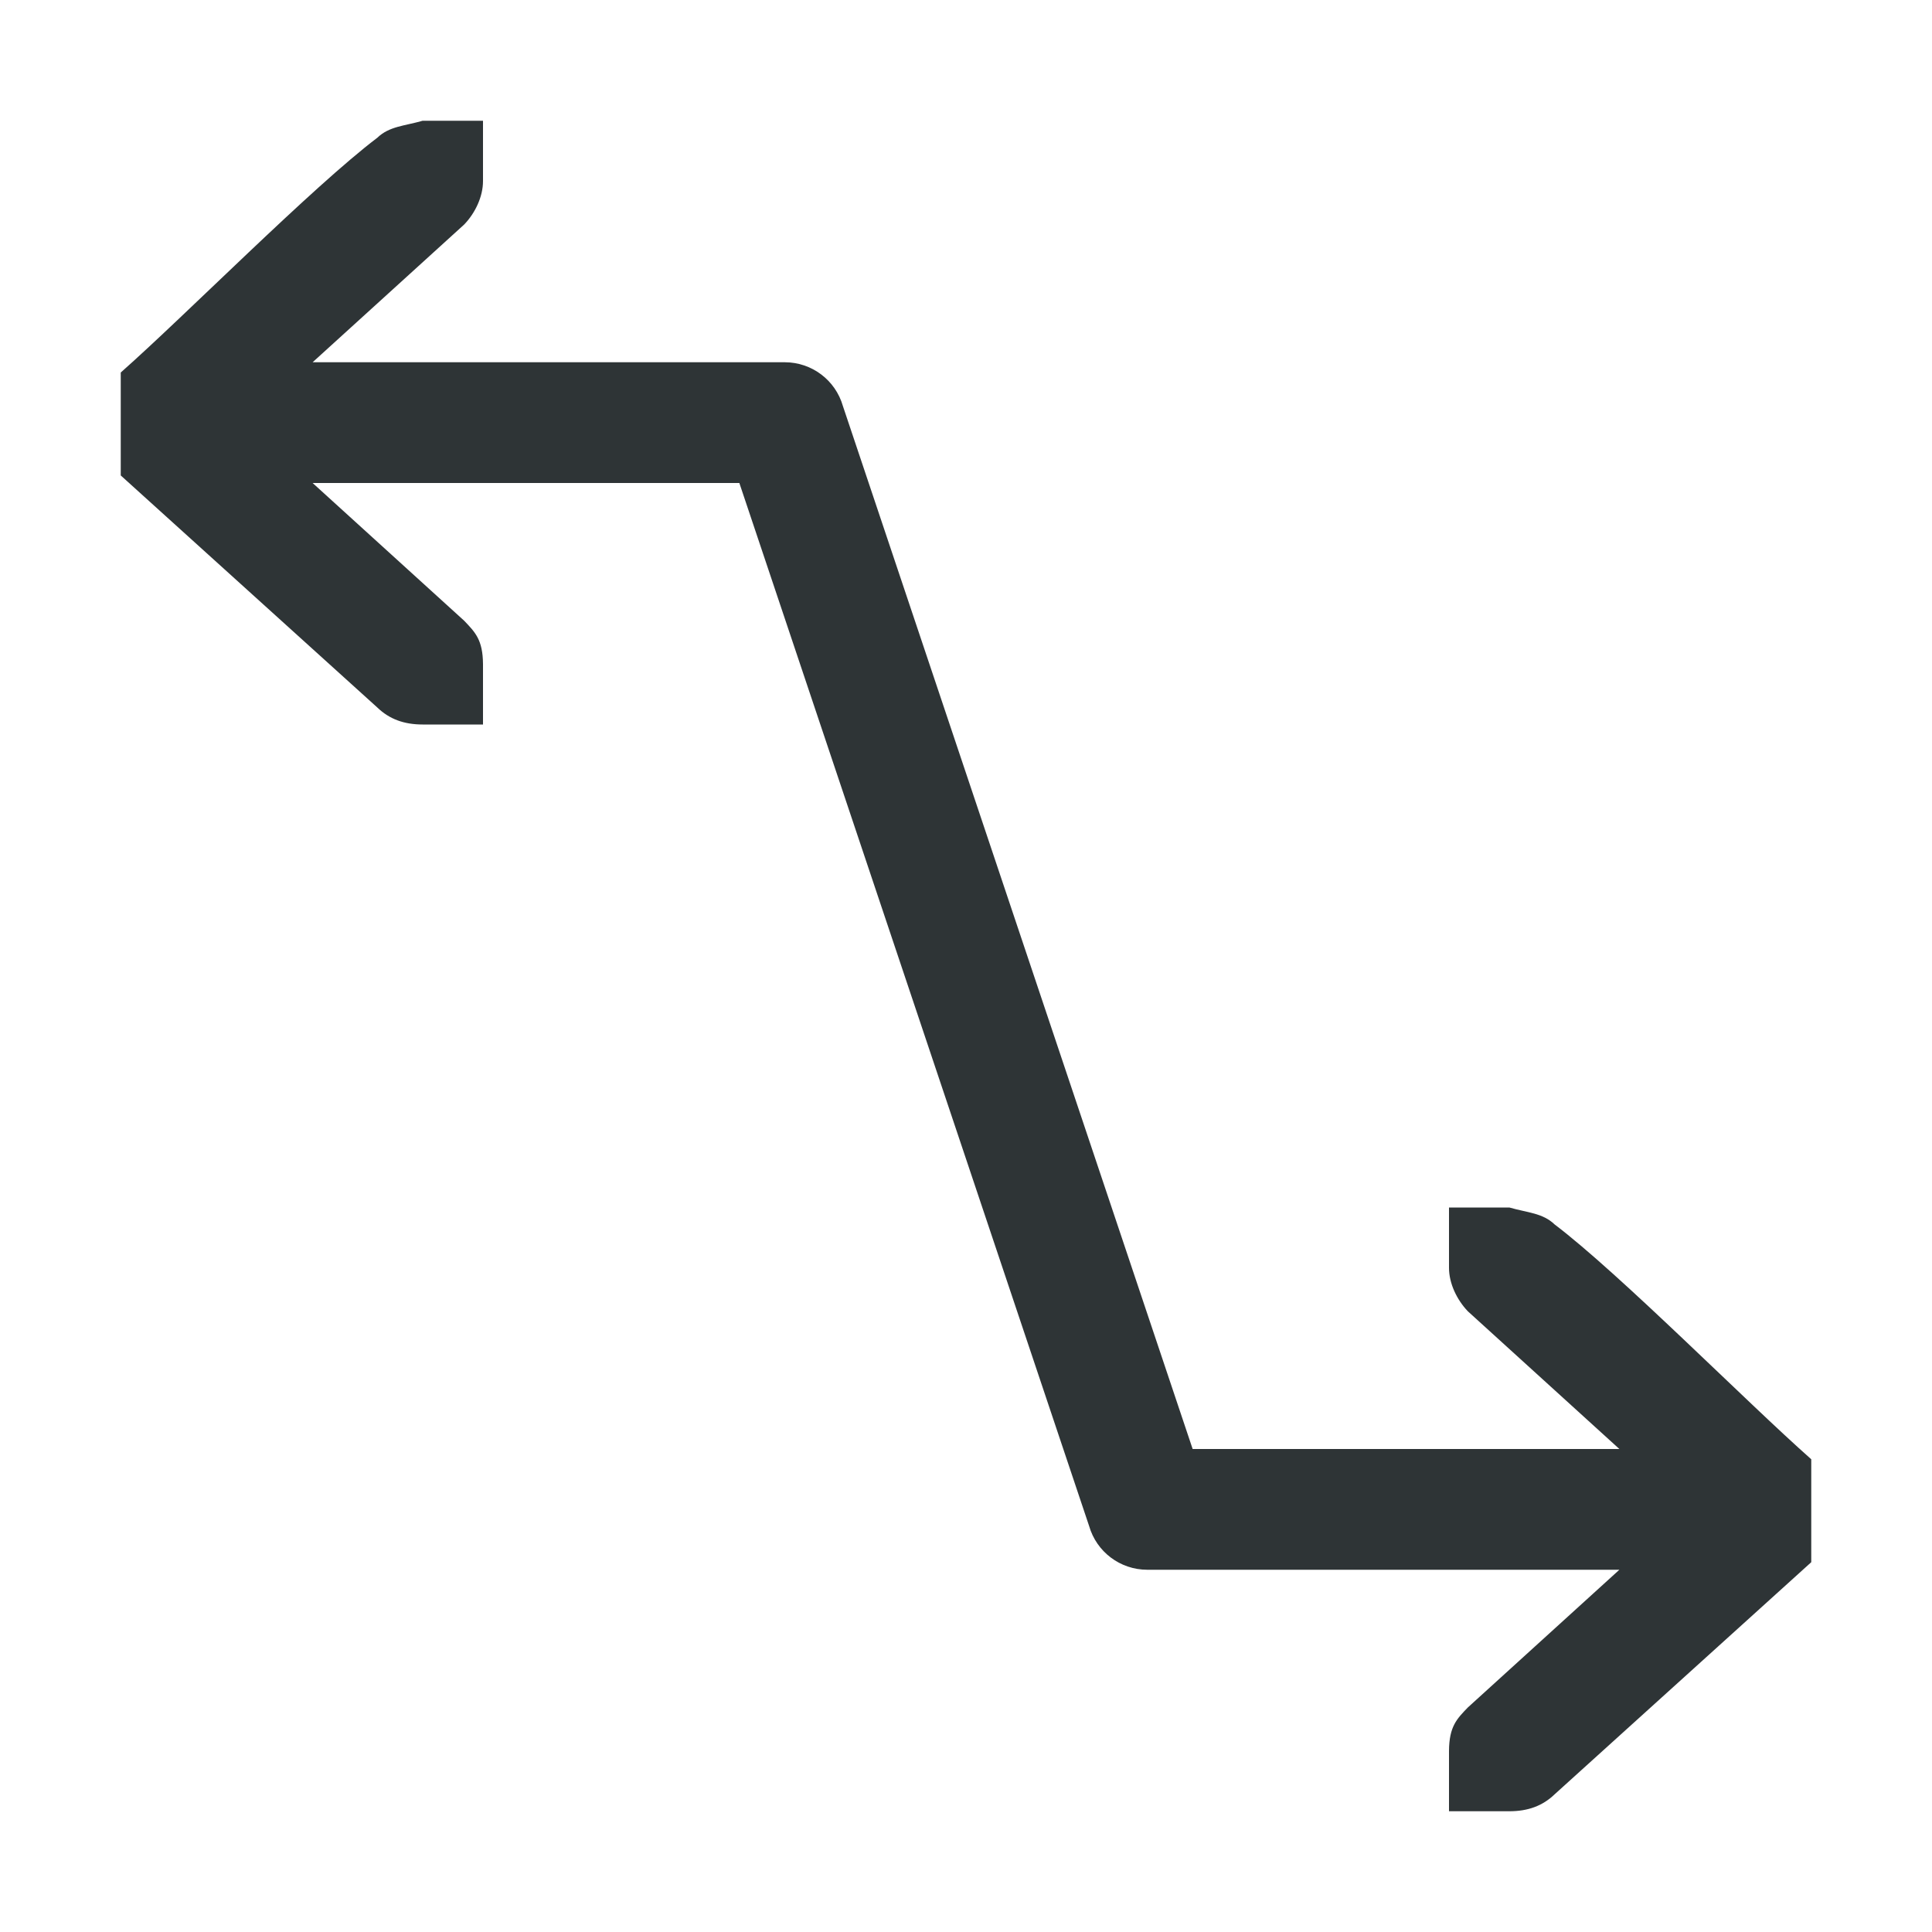 <svg viewBox="0 0 32 32" xmlns="http://www.w3.org/2000/svg"><path d="m7 2c-.297.086-.552.09-.75.281-1.083.821-3.167 2.931-4.25 3.889v1.705l4.25 3.844c.198.191.441.281.75.281h.586.414v-1c-.003-.404-.13-.528-.312-.719l-2.51-2.281h4.822 2 .246l5.793 17.275c.123.429.515.724.961.725h1 2 4.822l-2.51 2.281c-.183.19-.309.315-.312.719v1h.414.586c.309 0 .552-.09.75-.281l4.25-3.844v-1.705c-1.083-.958-3.167-3.068-4.25-3.889-.198-.191-.453-.195-.75-.281h-.586-.414v1c0 .257.13.528.312.719l2.51 2.281h-4.822-2-.246l-5.793-17.275c-.123-.429-.515-.724-.961-.725h-1-2-4.822l2.51-2.281c.183-.19.312-.462.312-.719v-1h-.414z" fill="#2e3436"/></svg>